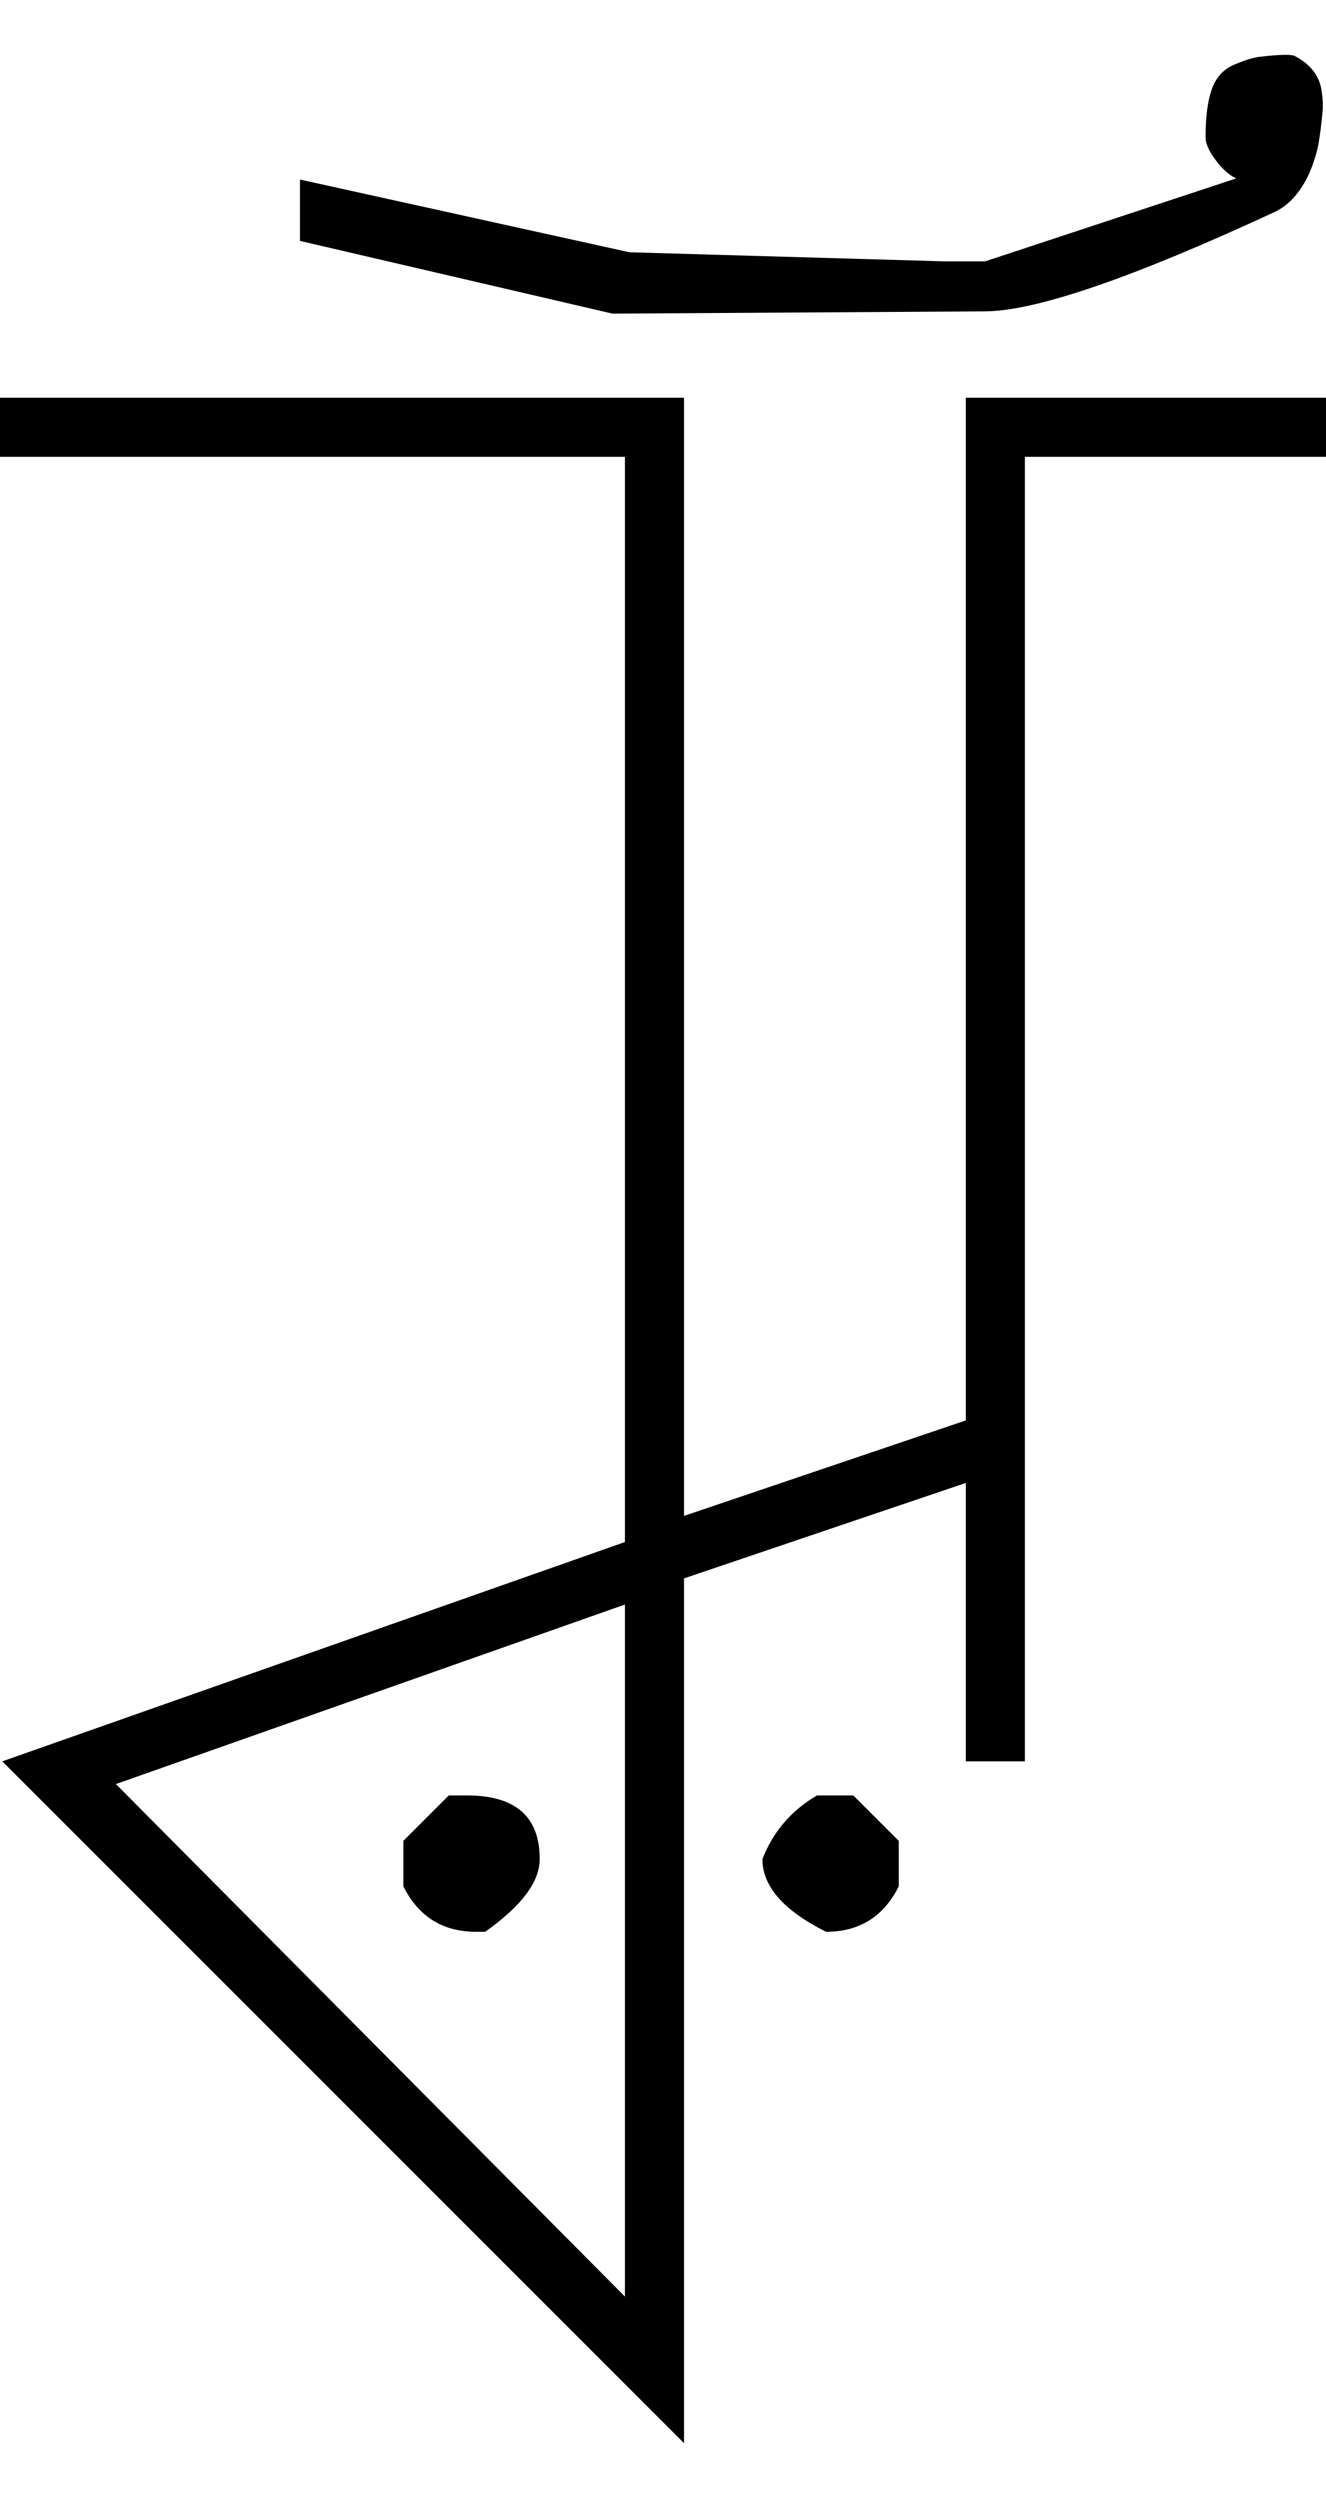 <?xml version="1.0" encoding="UTF-8" standalone="no"?>
<svg
   xmlns:dc="http://purl.org/dc/elements/1.1/"
   xmlns:cc="http://creativecommons.org/ns#"
   xmlns:rdf="http://www.w3.org/1999/02/22-rdf-syntax-ns#"
   xmlns:svg="http://www.w3.org/2000/svg"
   xmlns="http://www.w3.org/2000/svg"
   xmlns:sodipodi="http://sodipodi.sourceforge.net/DTD/sodipodi-0.dtd"
   xmlns:inkscape="http://www.inkscape.org/namespaces/inkscape"
   id="svg2"
   sodipodi:version="0.32"
   inkscape:version="0.46"
   width="1167"
   height="2200"
   sodipodi:docname="XE-.svg"
   inkscape:output_extension="org.inkscape.output.svg.inkscape"
   version="1.0">
  <defs
     id="defs9">
    <inkscape:perspective
       sodipodi:type="inkscape:persp3d"
       inkscape:vp_x="0 : 526.18109 : 1"
       inkscape:vp_y="0 : 1000 : 0"
       inkscape:vp_z="744.09448 : 526.18109 : 1"
       inkscape:persp3d-origin="372.04724 : 350.78739 : 1"
       id="perspective13" />
  </defs>
  <sodipodi:namedview
     inkscape:window-height="718"
     inkscape:window-width="641"
     inkscape:pageshadow="2"
     inkscape:pageopacity="0.0"
     guidetolerance="10.0"
     gridtolerance="10.0"
     objecttolerance="10.0"
     borderopacity="1.0"
     bordercolor="#666666"
     pagecolor="#ffffff"
     id="base"
     showgrid="false"
     inkscape:zoom="0.46942014"
     inkscape:cx="26.940615"
     inkscape:cy="27.693742"
     inkscape:window-x="50"
     inkscape:window-y="25"
     inkscape:current-layer="svg2" />
  <path
     id="path2397"
     d="M 0,350 L 602,350 L 602,1334 L 850,1250 L 850,350 L 902,350 L 902,1550 L 850,1550 L 850,1305 L 602,1389 L 602,2150 L 2,1550 L 550,1357 L 550,402 L 0,402 L 0,350 zM 102,1570 L 550,2021 L 550,1412 L 102,1570 zM 870,350 L 1167,350 L 1167,402 L 870,402 L 870,350 zM 867,274 L 539,276 L 264,212 L 264,158 L 554,222 L 831,230 L 867,230 L 1088,157 C 1082,154.333 1076,149 1070,141 C 1064,133 1061,126.333 1061,121 C 1061,103 1062.833,88.833 1066.5,78.5 C 1070.167,68.167 1076.667,61 1086,57 C 1095.333,53 1102.833,50.667 1108.5,50 C 1124.887,48.074 1135.053,47.74 1139,49 C 1152.867,56.12 1160.867,66.12 1163,79 C 1164.173,86.107 1164.506,92.44 1164,98 C 1163.053,108.346 1161.887,117.68 1160.5,126 C 1159.5,132 1157.5,139 1154.5,147 C 1151.5,155 1147.667,162.167 1143,168.5 C 1137.28,176.267 1130.613,182.1 1123,186 C 997.237,244.393 911.904,273.726 867,274 zM 395,1580 L 411,1580 C 453.667,1580 475,1598.667 475,1636 C 475,1656 459,1677.333 427,1700 L 419,1700 C 389.667,1700 368.333,1686.667 355,1660 L 355,1620 L 395,1580 zM 719,1580 L 751,1580 L 791,1620 L 791,1660 C 777.667,1686.667 756.333,1700 727,1700 C 689.667,1681.333 671,1660 671,1636 C 680.333,1612 696.333,1593.333 719,1580 z" />
</svg>
